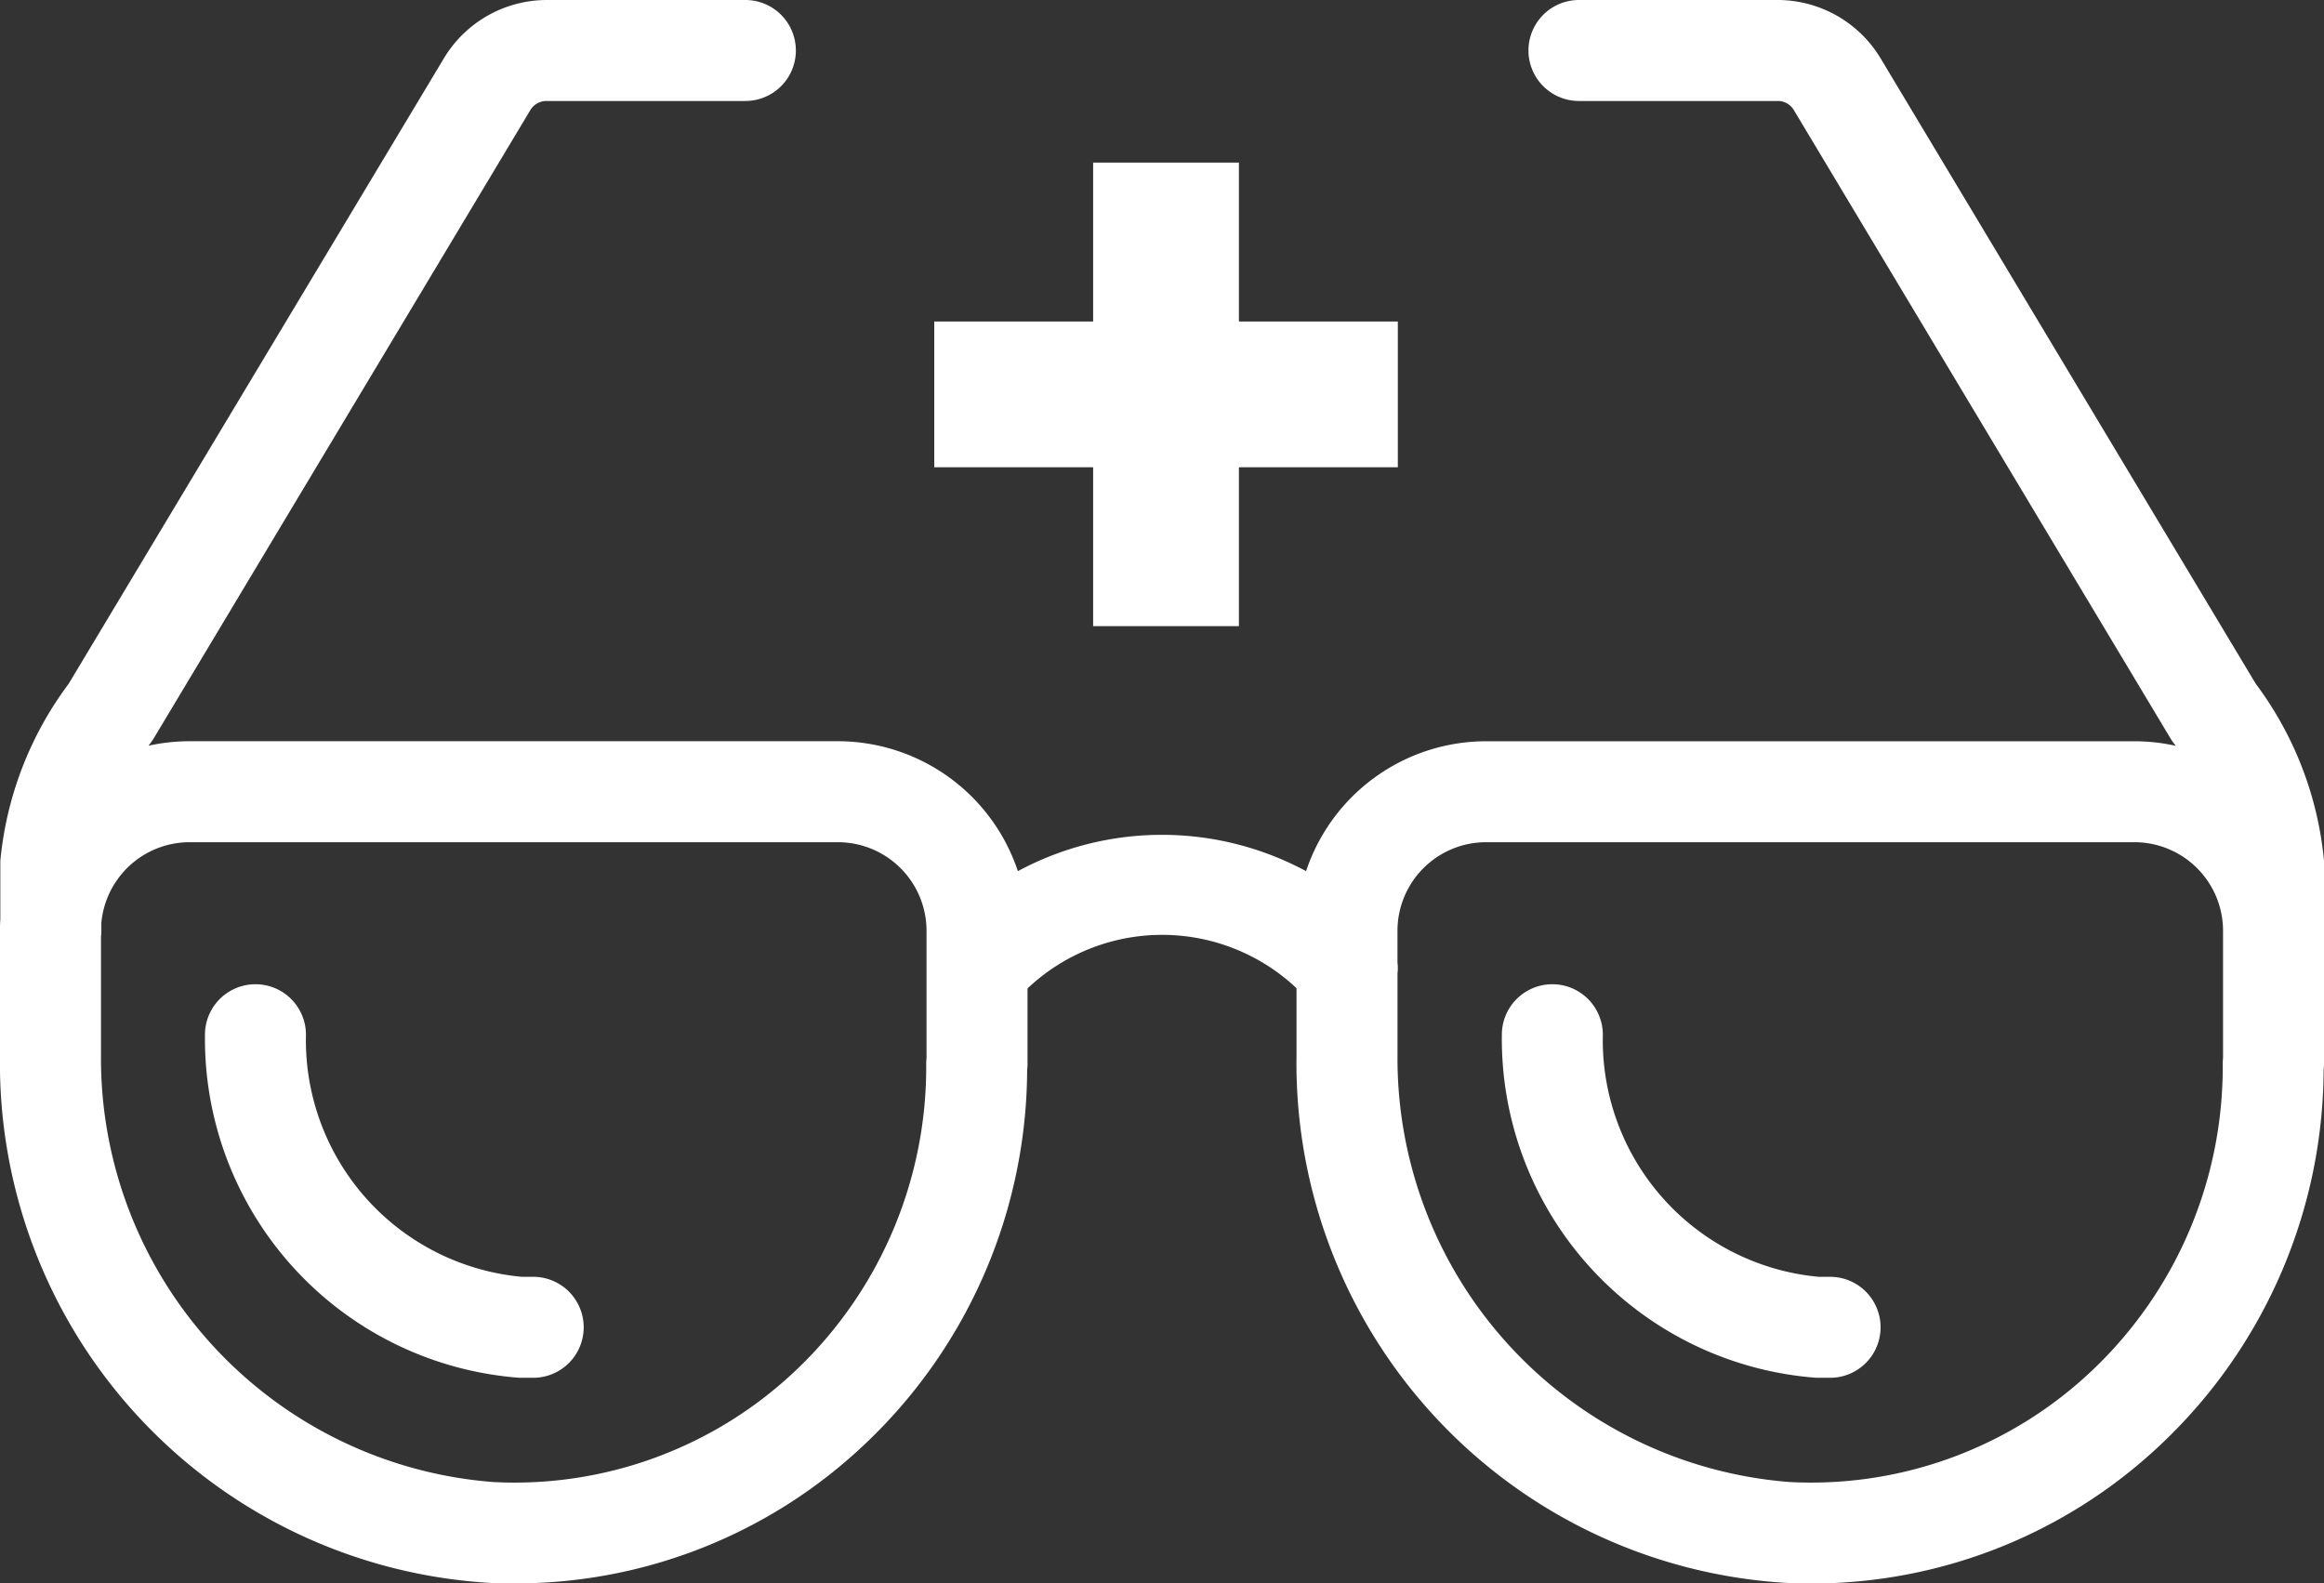 <svg xmlns="http://www.w3.org/2000/svg" xmlns:xlink="http://www.w3.org/1999/xlink" width="56.84" height="38.73" viewBox="0 0 56.84 38.73">
  <rect x="0" y="0" width="56.84" height="38.73" fill="#333333" stroke="none"/>
  <defs>
    <clipPath id="clip-path">
      <rect id="Rectangle_686" data-name="Rectangle 686" width="56.84" height="38.73" fill="none"/>
    </clipPath>
  </defs>
  <g id="Group_138" data-name="Group 138" transform="translate(0 0)">
    <g id="Group_137" data-name="Group 137" transform="translate(0 0)" clip-path="url(#clip-path)">
      <path id="Path_322" data-name="Path 322" d="M12.555,38.729c-.2,0-.4,0-.606-.014A12.734,12.734,0,0,1,0,25.8v-3.03c0-.095,0-.189.008-.282V21.055a8.57,8.57,0,0,1,1.67-4.328l9.178-15.3A2.942,2.942,0,0,1,13.372,0H18.23a1.235,1.235,0,0,1,0,2.47H13.372a.457.457,0,0,0-.4.221L3.761,18.058a1.321,1.321,0,0,1-.085.124l-.045.058a4.65,4.65,0,0,1,1.005-.11H20.495a4.644,4.644,0,0,1,4.4,3.178,7.434,7.434,0,0,1,7.049,0,4.643,4.643,0,0,1,4.4-3.177H52.2a4.646,4.646,0,0,1,1.016.112l-.047-.061a1.32,1.32,0,0,1-.085-.124L43.874,2.693a.456.456,0,0,0-.4-.223H38.618a1.235,1.235,0,0,1,0-2.47h4.858a2.943,2.943,0,0,1,2.518,1.425l9.177,15.3a8.566,8.566,0,0,1,1.669,4.327V26.02a1.173,1.173,0,0,1-.009.152,12.666,12.666,0,0,1-3.926,9.106,12.428,12.428,0,0,1-9.247,3.437A12.734,12.734,0,0,1,31.71,25.8V24.171a4.791,4.791,0,0,0-6.579.006V26.02a1.114,1.114,0,0,1-.009.149A12.662,12.662,0,0,1,21.2,35.278a12.408,12.408,0,0,1-8.641,3.451M34.18,23.822V25.8a10.394,10.394,0,0,0,9.594,10.45A9.987,9.987,0,0,0,51.2,33.491a10.222,10.222,0,0,0,3.163-7.472,1.385,1.385,0,0,1,.008-.145V22.767A2.168,2.168,0,0,0,52.2,20.6H36.345a2.168,2.168,0,0,0-2.166,2.166v.772a1.158,1.158,0,0,1,0,.282M2.47,22.9V25.8a10.394,10.394,0,0,0,9.594,10.45,9.991,9.991,0,0,0,7.426-2.756,10.224,10.224,0,0,0,3.163-7.472,1.335,1.335,0,0,1,.008-.142V22.767A2.168,2.168,0,0,0,20.495,20.6H4.636a2.169,2.169,0,0,0-2.157,1.973v.184a1.192,1.192,0,0,1-.008.145M55.6,26.02h0Zm-31.71,0h0ZM44.761,33.7h-.338a8.314,8.314,0,0,1-7.691-8.391,1.235,1.235,0,1,1,2.47,0,5.812,5.812,0,0,0,5.278,5.921h.28a1.235,1.235,0,0,1,0,2.47m-31.718,0h-.338a8.314,8.314,0,0,1-7.691-8.391,1.235,1.235,0,0,1,2.47,0,5.812,5.812,0,0,0,5.278,5.921h.28a1.235,1.235,0,1,1,0,2.47" transform="translate(0 0)" fill="#fff"/>
      <rect id="Rectangle_684" data-name="Rectangle 684" width="11.338" height="3.565" transform="translate(22.85 7.864)" fill="#fff"/>
      <rect id="Rectangle_685" data-name="Rectangle 685" width="3.565" height="11.338" transform="translate(26.736 3.977)" fill="#fff"/>
    </g>
  </g>
</svg>
